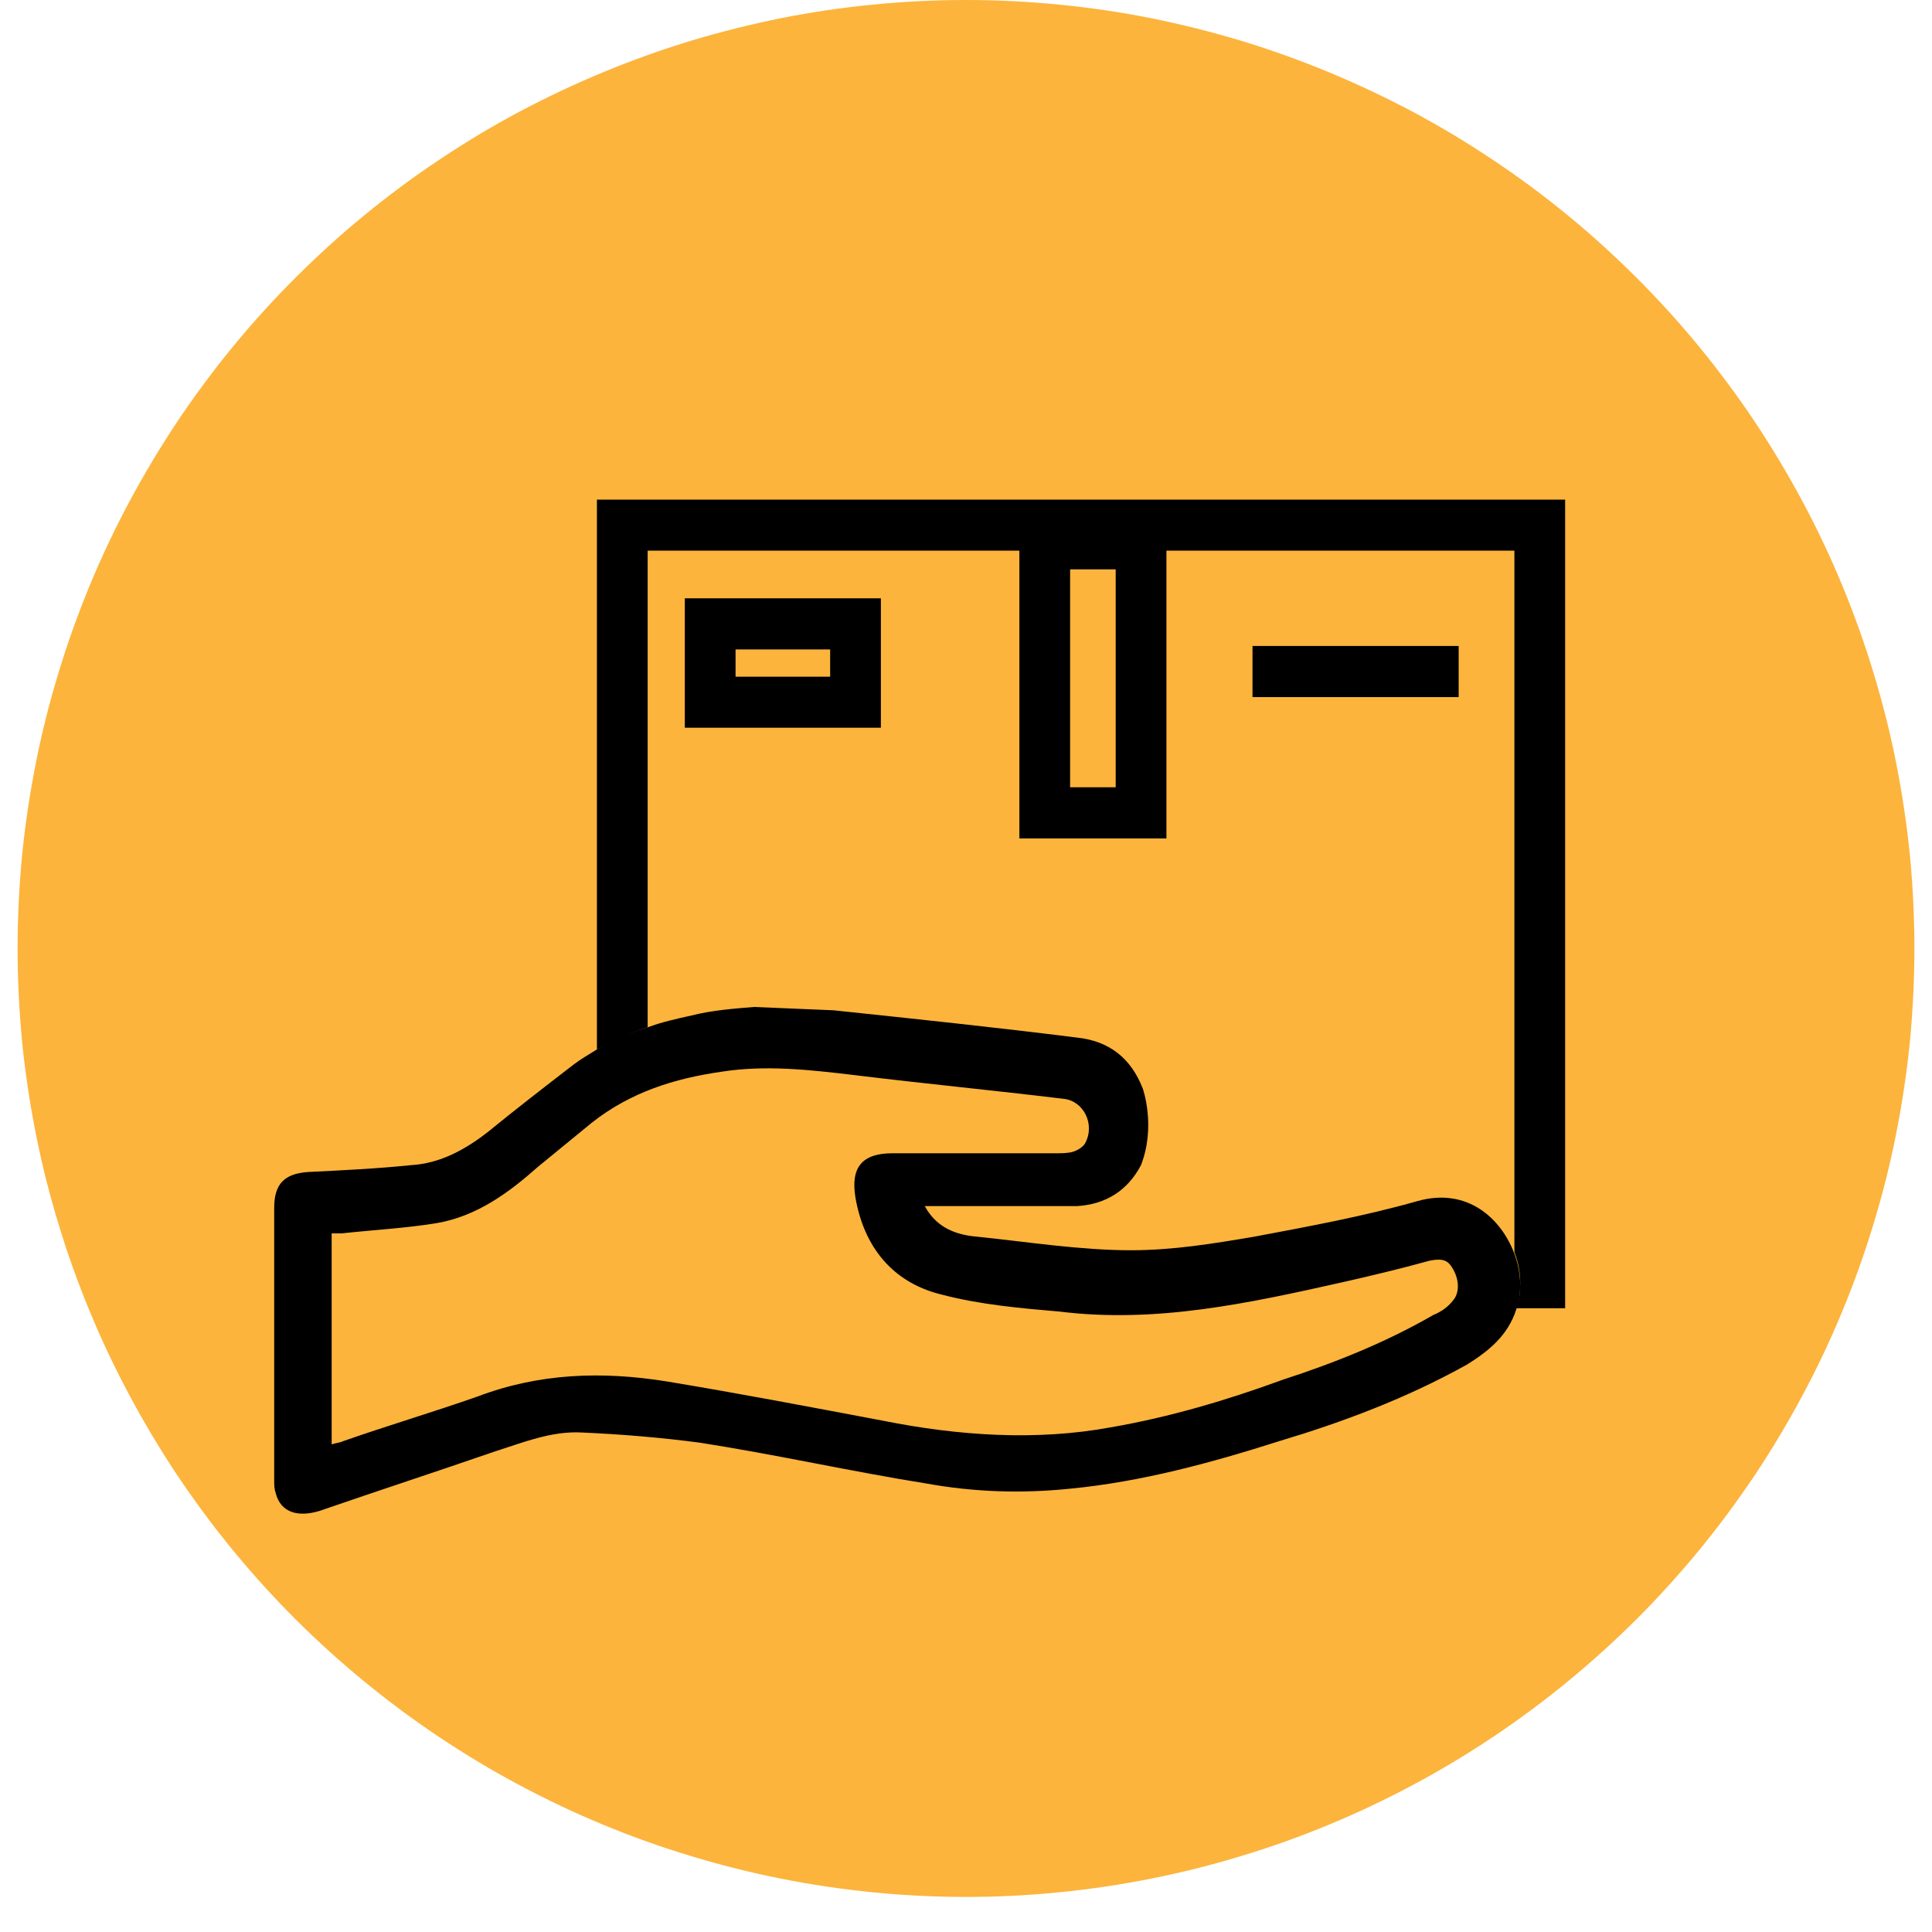 <?xml version="1.0" encoding="UTF-8"?> <svg xmlns="http://www.w3.org/2000/svg" xmlns:xlink="http://www.w3.org/1999/xlink" width="72" zoomAndPan="magnify" viewBox="0 0 54 54" height="72" preserveAspectRatio="xMidYMid meet" version="1.0"><defs><clipPath id="521cc5e700"><path d="M 0.492 0 L 53.508 0 L 53.508 53.02 L 0.492 53.02 Z M 0.492 0 " clip-rule="nonzero"></path></clipPath><clipPath id="5996fb9b11"><path d="M 16 13.832 L 43.746 13.832 L 43.746 37 L 16 37 Z M 16 13.832 " clip-rule="nonzero"></path></clipPath><clipPath id="7c3178c8eb"><path d="M 7.664 28 L 43 28 L 43 42.551 L 7.664 42.551 Z M 7.664 28 " clip-rule="nonzero"></path></clipPath></defs><g clip-path="url(#521cc5e700)"><path fill="#fcb43c" d="M 53.508 26.508 C 53.508 27.379 53.465 28.242 53.383 29.109 C 53.297 29.973 53.168 30.828 53 31.68 C 52.832 32.531 52.621 33.375 52.367 34.203 C 52.117 35.035 51.824 35.852 51.492 36.652 C 51.16 37.457 50.789 38.238 50.379 39.004 C 49.969 39.77 49.523 40.516 49.043 41.238 C 48.559 41.957 48.043 42.656 47.492 43.328 C 46.941 43.996 46.359 44.641 45.746 45.254 C 45.129 45.867 44.488 46.449 43.816 47 C 43.145 47.551 42.449 48.066 41.727 48.551 C 41.004 49.031 40.262 49.48 39.496 49.887 C 38.73 50.297 37.945 50.668 37.145 51 C 36.344 51.332 35.527 51.625 34.695 51.875 C 33.863 52.129 33.023 52.34 32.172 52.508 C 31.32 52.68 30.461 52.805 29.598 52.891 C 28.734 52.977 27.867 53.02 27 53.02 C 26.133 53.02 25.266 52.977 24.402 52.891 C 23.539 52.805 22.68 52.68 21.828 52.508 C 20.977 52.34 20.137 52.129 19.305 51.875 C 18.473 51.625 17.656 51.332 16.855 51 C 16.055 50.668 15.27 50.297 14.504 49.887 C 13.738 49.48 12.996 49.031 12.273 48.551 C 11.551 48.066 10.855 47.551 10.184 47 C 9.512 46.449 8.871 45.867 8.254 45.254 C 7.641 44.641 7.059 43.996 6.508 43.328 C 5.957 42.656 5.441 41.957 4.957 41.238 C 4.477 40.516 4.031 39.77 3.621 39.004 C 3.211 38.238 2.84 37.457 2.508 36.652 C 2.176 35.852 1.883 35.035 1.633 34.203 C 1.379 33.375 1.168 32.531 1 31.68 C 0.832 30.828 0.703 29.973 0.617 29.109 C 0.535 28.242 0.492 27.379 0.492 26.508 C 0.492 25.641 0.535 24.773 0.617 23.91 C 0.703 23.047 0.832 22.188 1 21.336 C 1.168 20.484 1.379 19.645 1.633 18.812 C 1.883 17.984 2.176 17.168 2.508 16.363 C 2.84 15.562 3.211 14.777 3.621 14.012 C 4.031 13.246 4.477 12.504 4.957 11.781 C 5.441 11.059 5.957 10.363 6.508 9.691 C 7.059 9.02 7.641 8.379 8.254 7.766 C 8.871 7.152 9.512 6.566 10.184 6.016 C 10.855 5.465 11.551 4.949 12.273 4.469 C 12.996 3.984 13.738 3.539 14.504 3.129 C 15.27 2.723 16.055 2.352 16.855 2.02 C 17.656 1.688 18.473 1.395 19.305 1.141 C 20.137 0.891 20.977 0.68 21.828 0.508 C 22.68 0.34 23.539 0.211 24.402 0.129 C 25.266 0.043 26.133 0 27 0 C 27.867 0 28.734 0.043 29.598 0.129 C 30.461 0.211 31.32 0.34 32.172 0.508 C 33.023 0.68 33.863 0.891 34.695 1.141 C 35.527 1.395 36.344 1.688 37.145 2.02 C 37.945 2.352 38.73 2.723 39.496 3.129 C 40.262 3.539 41.004 3.984 41.727 4.469 C 42.449 4.949 43.145 5.465 43.816 6.016 C 44.488 6.566 45.129 7.152 45.746 7.766 C 46.359 8.379 46.941 9.02 47.492 9.691 C 48.043 10.363 48.559 11.059 49.043 11.781 C 49.523 12.504 49.969 13.246 50.379 14.012 C 50.789 14.777 51.16 15.562 51.492 16.363 C 51.824 17.168 52.117 17.984 52.367 18.812 C 52.621 19.645 52.832 20.484 53 21.336 C 53.168 22.188 53.297 23.047 53.383 23.91 C 53.465 24.773 53.508 25.641 53.508 26.508 Z M 53.508 26.508 " fill-opacity="1" fill-rule="nonzero"></path></g><path fill="#fcb43c" d="M 20.426 44.789 L 5.969 30.336 L 11.73 24.574 L 20.426 33.27 L 42.266 11.426 L 48.027 17.184 Z M 20.426 44.789 " fill-opacity="1" fill-rule="nonzero"></path><g clip-path="url(#5996fb9b11)"><path fill="#000000" d="M 18.102 15.391 L 28.492 15.391 L 28.492 23.434 L 32.602 23.434 L 32.602 15.391 L 42.328 15.391 L 42.328 34.996 C 42.473 35.375 42.52 35.758 42.473 36.137 C 42.473 36.281 42.426 36.469 42.375 36.566 L 43.746 36.566 L 43.746 13.965 L 16.684 13.965 L 16.684 29.332 C 17.156 29.094 17.629 28.855 18.102 28.715 Z M 31.184 22.004 L 29.91 22.004 L 29.91 15.914 L 31.184 15.914 Z M 31.184 22.004 " fill-opacity="1" fill-rule="nonzero"></path></g><g clip-path="url(#7c3178c8eb)"><path fill="#000000" d="M 41.008 38.137 C 41.621 37.754 42.141 37.328 42.375 36.613 C 42.426 36.469 42.473 36.328 42.473 36.184 C 42.52 35.852 42.473 35.422 42.328 35.043 C 41.953 34.043 41.008 33.188 39.637 33.566 C 38.125 33.996 36.566 34.281 35.055 34.566 C 33.922 34.758 32.789 34.945 31.609 34.945 C 30.191 34.945 28.727 34.711 27.312 34.566 C 26.746 34.52 26.18 34.328 25.848 33.711 C 25.988 33.711 26.082 33.711 26.18 33.711 C 27.5 33.711 28.773 33.711 30.098 33.711 C 30.902 33.664 31.516 33.281 31.891 32.566 C 32.316 31.473 31.941 30.426 31.941 30.426 C 31.609 29.57 30.996 29.094 30.098 29 C 27.832 28.715 25.562 28.477 23.297 28.238 L 21.078 28.145 C 20.512 28.191 19.898 28.238 19.328 28.383 C 18.906 28.477 18.48 28.57 18.102 28.715 C 17.629 28.855 17.156 29.047 16.684 29.332 C 16.449 29.477 16.211 29.617 16.023 29.762 C 15.223 30.379 14.418 31 13.664 31.617 C 13 32.141 12.293 32.52 11.488 32.566 C 10.547 32.664 9.555 32.711 8.609 32.758 C 7.949 32.805 7.664 33.09 7.664 33.758 C 7.664 36.281 7.664 38.848 7.664 41.371 C 7.664 41.512 7.664 41.609 7.711 41.75 C 7.852 42.273 8.324 42.418 8.941 42.227 C 10.594 41.656 12.199 41.133 13.852 40.562 C 14.605 40.324 15.41 39.992 16.262 40.039 C 17.348 40.086 18.48 40.18 19.566 40.324 C 21.691 40.656 23.816 41.133 25.895 41.465 C 27.215 41.703 28.539 41.75 29.91 41.609 C 31.891 41.418 33.828 40.895 35.766 40.277 C 37.512 39.754 39.309 39.086 41.008 38.137 Z M 24.668 39.707 C 22.637 39.324 20.652 38.945 18.621 38.609 C 16.828 38.324 15.078 38.375 13.332 39.039 C 12.105 39.469 10.828 39.848 9.602 40.277 C 9.508 40.324 9.41 40.324 9.27 40.371 C 9.27 38.375 9.27 36.469 9.27 34.473 C 9.363 34.473 9.461 34.473 9.555 34.473 C 10.449 34.375 11.348 34.328 12.199 34.188 C 13.332 33.996 14.23 33.328 15.031 32.617 C 15.551 32.188 16.023 31.809 16.543 31.379 C 17.629 30.523 18.859 30.141 20.18 29.953 C 21.406 29.762 22.637 29.902 23.863 30.047 C 25.801 30.285 27.785 30.477 29.719 30.711 C 30.285 30.762 30.617 31.426 30.332 31.949 C 30.285 32.043 30.145 32.141 30.004 32.188 C 29.863 32.234 29.672 32.234 29.531 32.234 C 28.02 32.234 26.461 32.234 24.949 32.234 C 24.102 32.234 23.77 32.617 23.91 33.473 C 24.148 34.852 24.949 35.852 26.32 36.184 C 27.406 36.469 28.539 36.566 29.625 36.66 C 32.316 36.992 34.914 36.422 37.465 35.852 C 38.316 35.66 39.117 35.469 39.969 35.234 C 40.25 35.184 40.441 35.184 40.582 35.422 C 40.77 35.707 40.816 36.09 40.629 36.328 C 40.488 36.516 40.297 36.66 40.062 36.754 C 38.742 37.516 37.324 38.086 35.859 38.562 C 34.301 39.133 32.695 39.609 31.043 39.895 C 28.965 40.277 26.793 40.133 24.668 39.707 Z M 24.668 39.707 " fill-opacity="1" fill-rule="nonzero"></path></g><path fill="#000000" d="M 19.141 20.34 L 24.621 20.34 L 24.621 16.723 L 19.141 16.723 Z M 20.559 18.152 L 23.203 18.152 L 23.203 18.914 L 20.559 18.914 Z M 20.559 18.152 " fill-opacity="1" fill-rule="nonzero"></path><path fill="#000000" d="M 35.008 18.055 L 40.77 18.055 L 40.77 19.484 L 35.008 19.484 Z M 35.008 18.055 " fill-opacity="1" fill-rule="nonzero"></path></svg> 